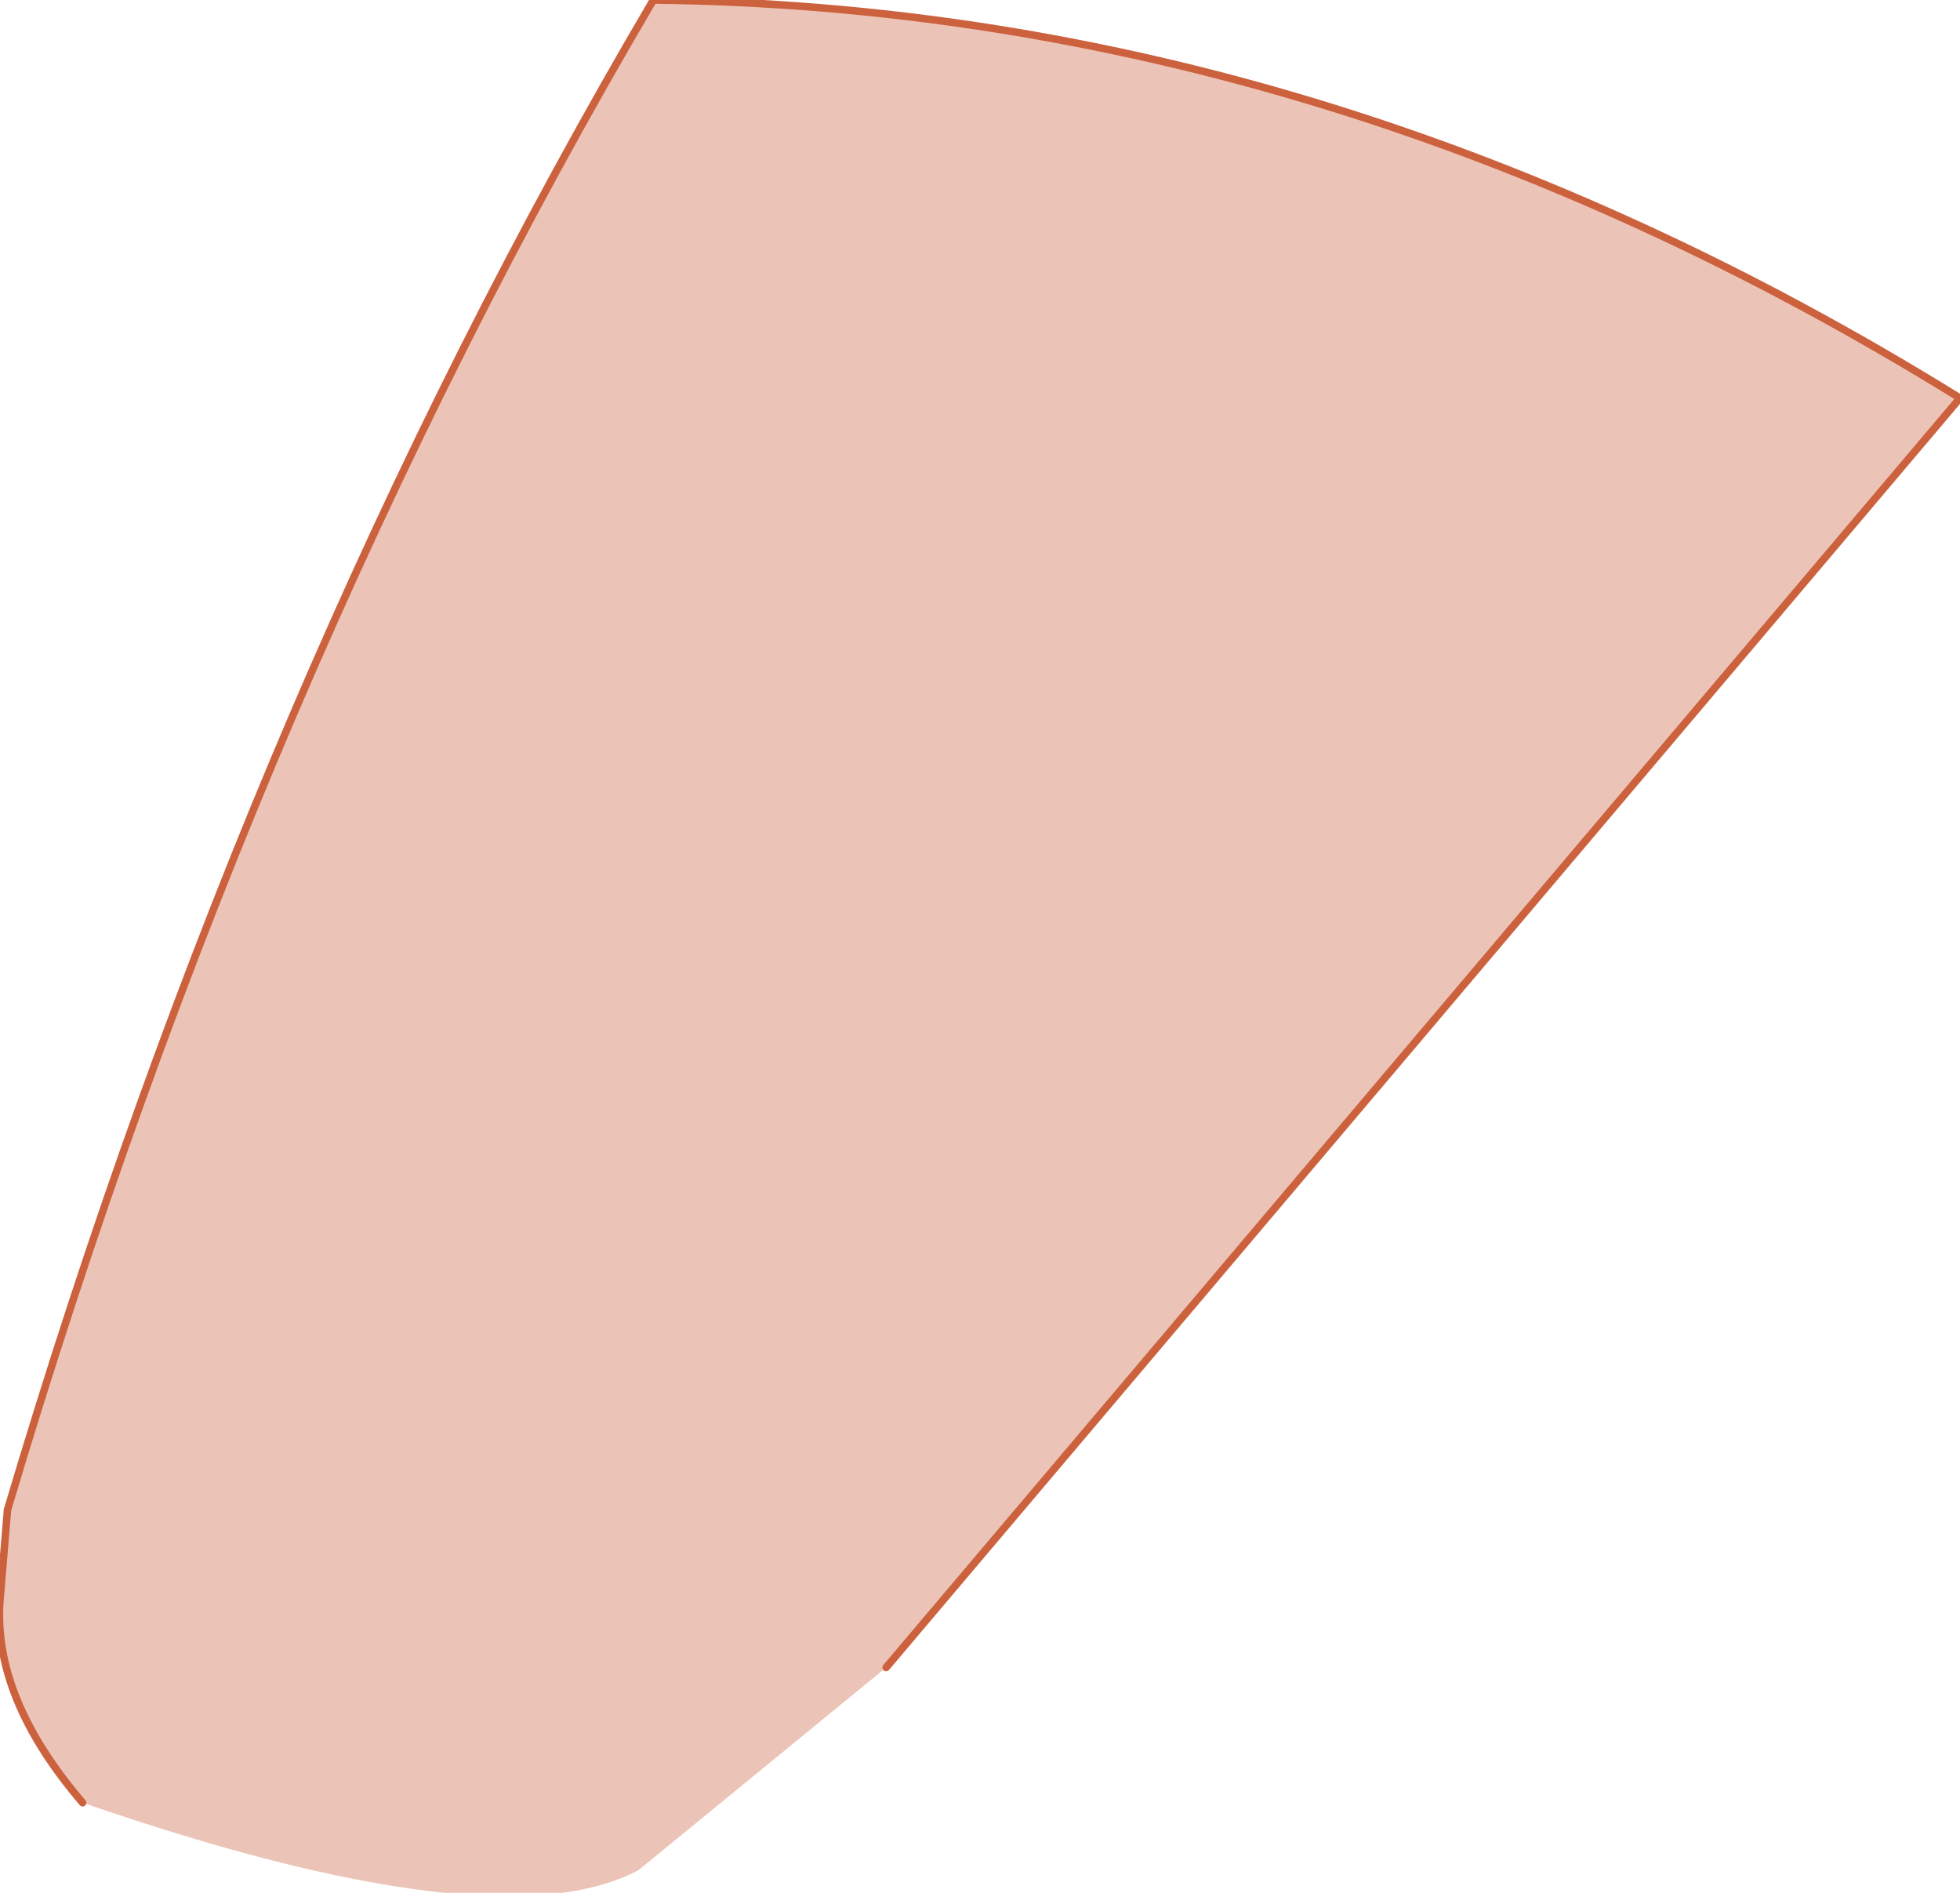 <?xml version="1.0" encoding="UTF-8" standalone="no"?>
<svg xmlns:xlink="http://www.w3.org/1999/xlink" height="12.6px" width="13.05px" xmlns="http://www.w3.org/2000/svg">
  <g transform="matrix(1.0, 0.0, 0.0, 1.0, 6.5, 6.0)">
    <path d="M-5.95 6.0 Q-6.55 5.3 -6.5 4.65 L-6.45 4.05 Q-4.8 -1.5 -2.15 -6.0 2.35 -5.95 6.55 -3.35 L-0.6 5.1 -2.25 6.45 Q-3.2 6.95 -5.95 6.0" fill="#ecc4b7" fill-rule="evenodd" stroke="none"/>
    <path d="M-0.6 5.1 L6.55 -3.35 Q2.35 -5.95 -2.15 -6.0 -4.8 -1.5 -6.45 4.05 L-6.5 4.65 Q-6.55 5.3 -5.95 6.0" fill="none" stroke="#cc613e" stroke-linecap="round" stroke-linejoin="round" stroke-width="0.05"/>
  </g>
</svg>
